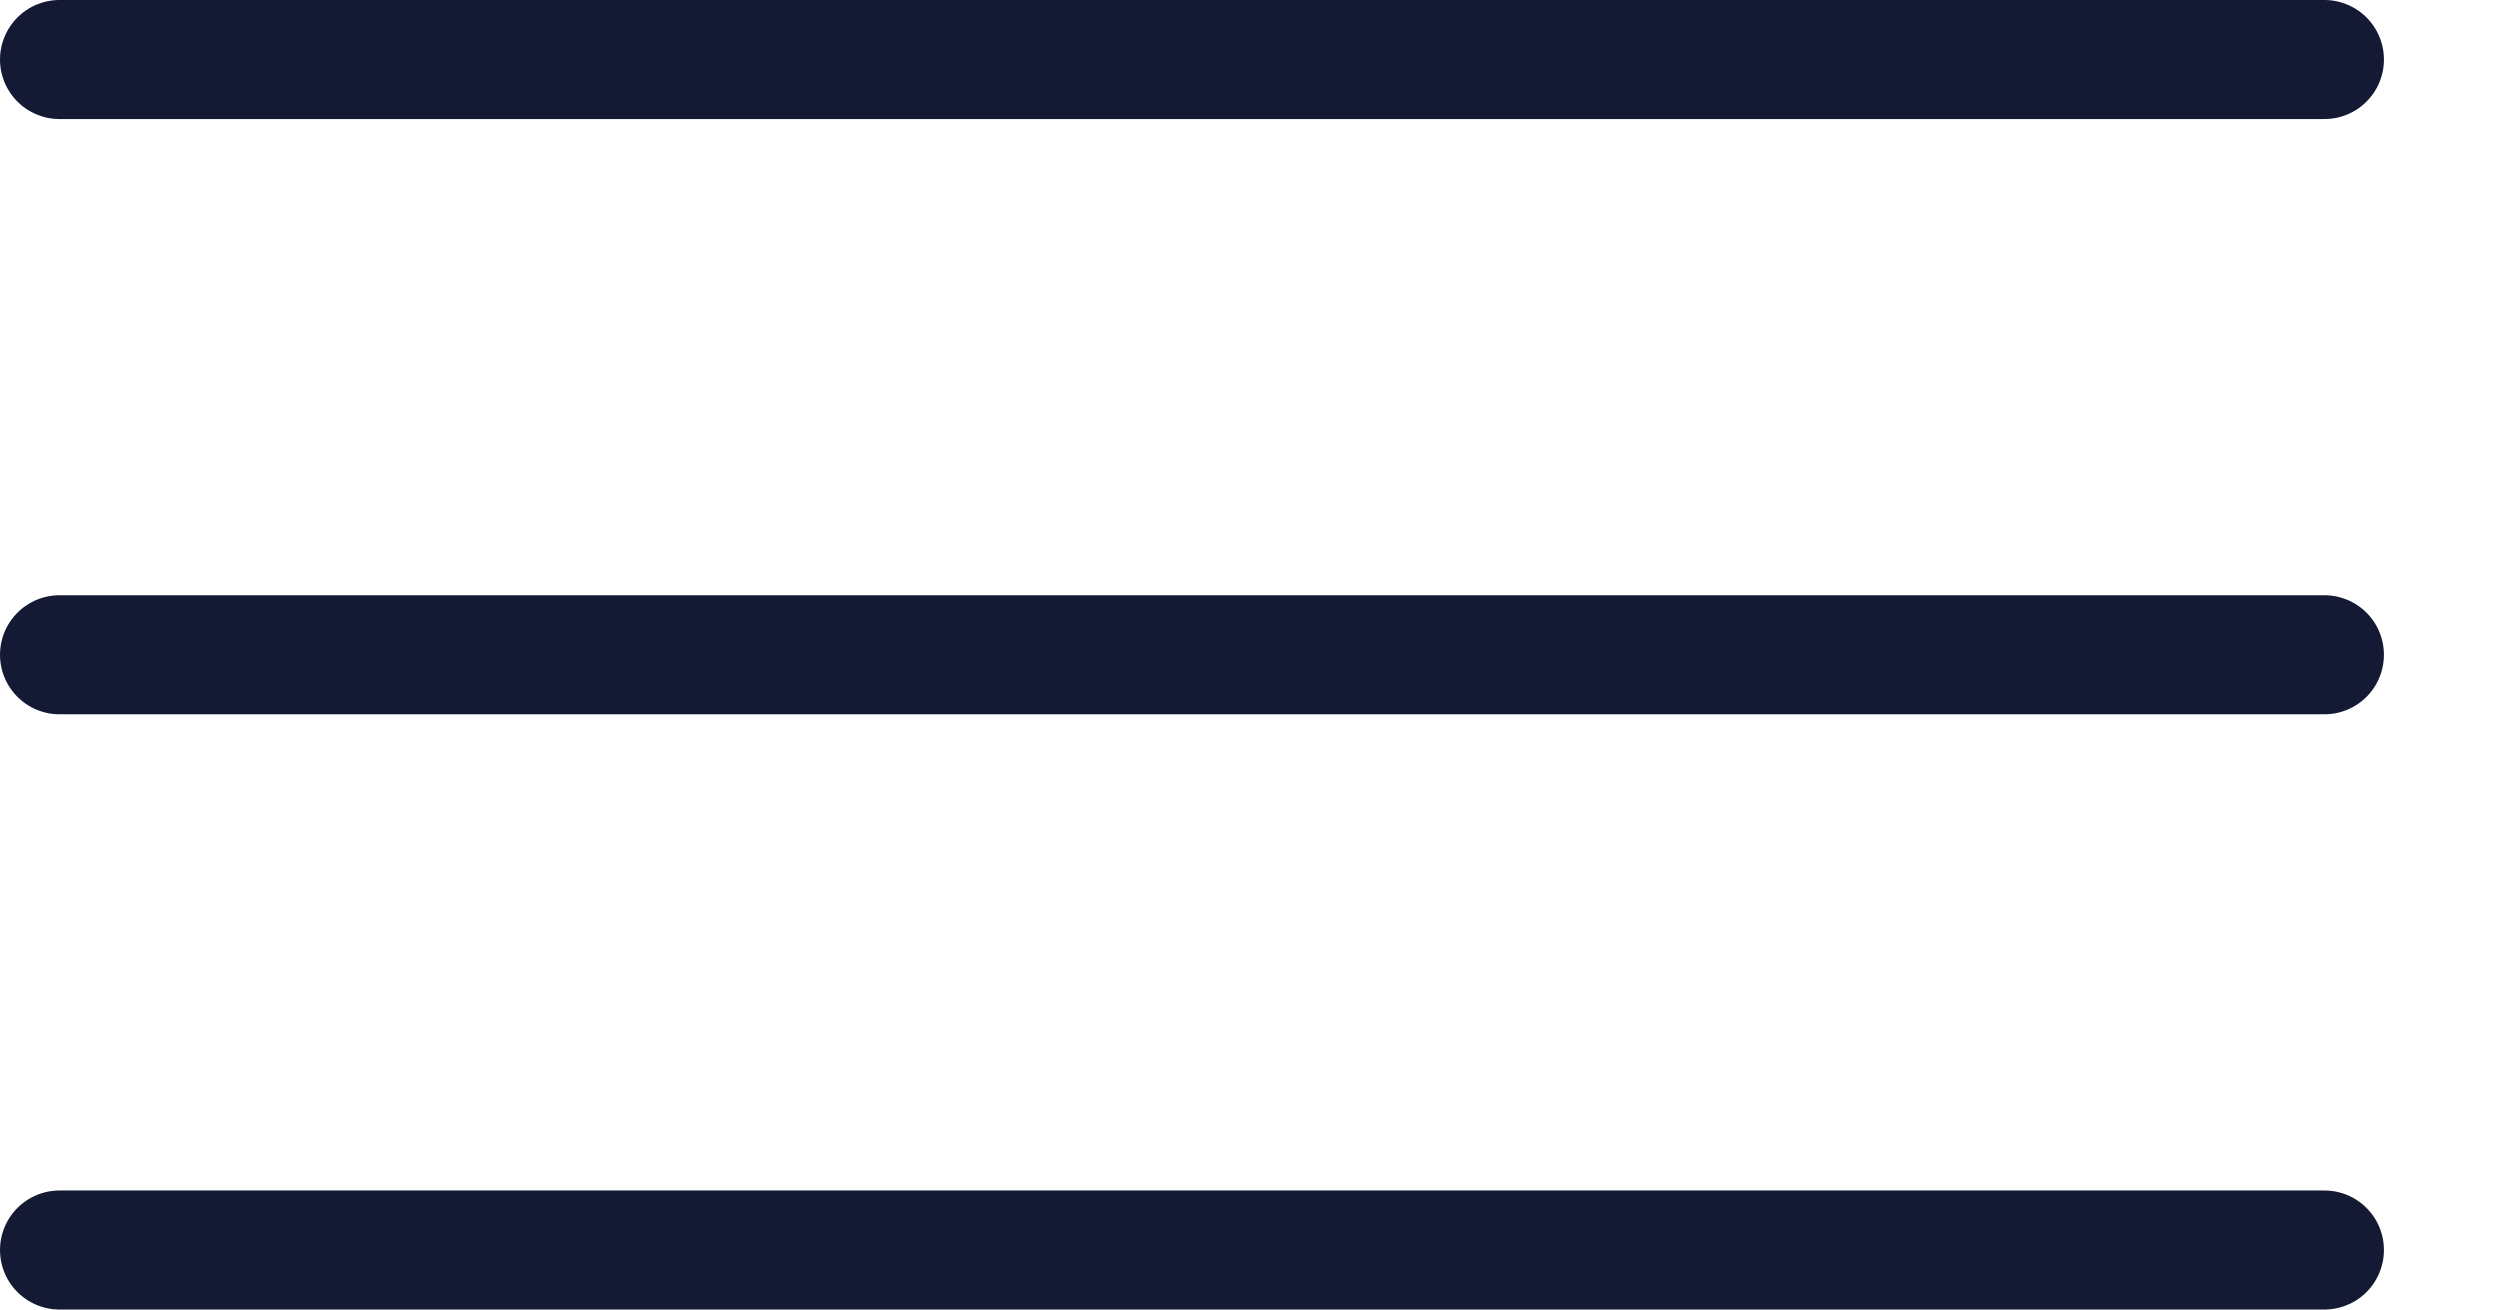 <?xml version="1.0" encoding="UTF-8"?> <svg xmlns="http://www.w3.org/2000/svg" width="21" height="11" viewBox="0 0 21 11" fill="none"><line x1="0.5" y1="0.5" x2="19.525" y2="0.5" stroke="#141A34" stroke-linecap="round"></line><line x1="0.5" y1="5.5" x2="19.525" y2="5.5" stroke="#141A34" stroke-linecap="round"></line><line x1="0.5" y1="10.5" x2="19.525" y2="10.5" stroke="#141A34" stroke-linecap="round"></line></svg> 
